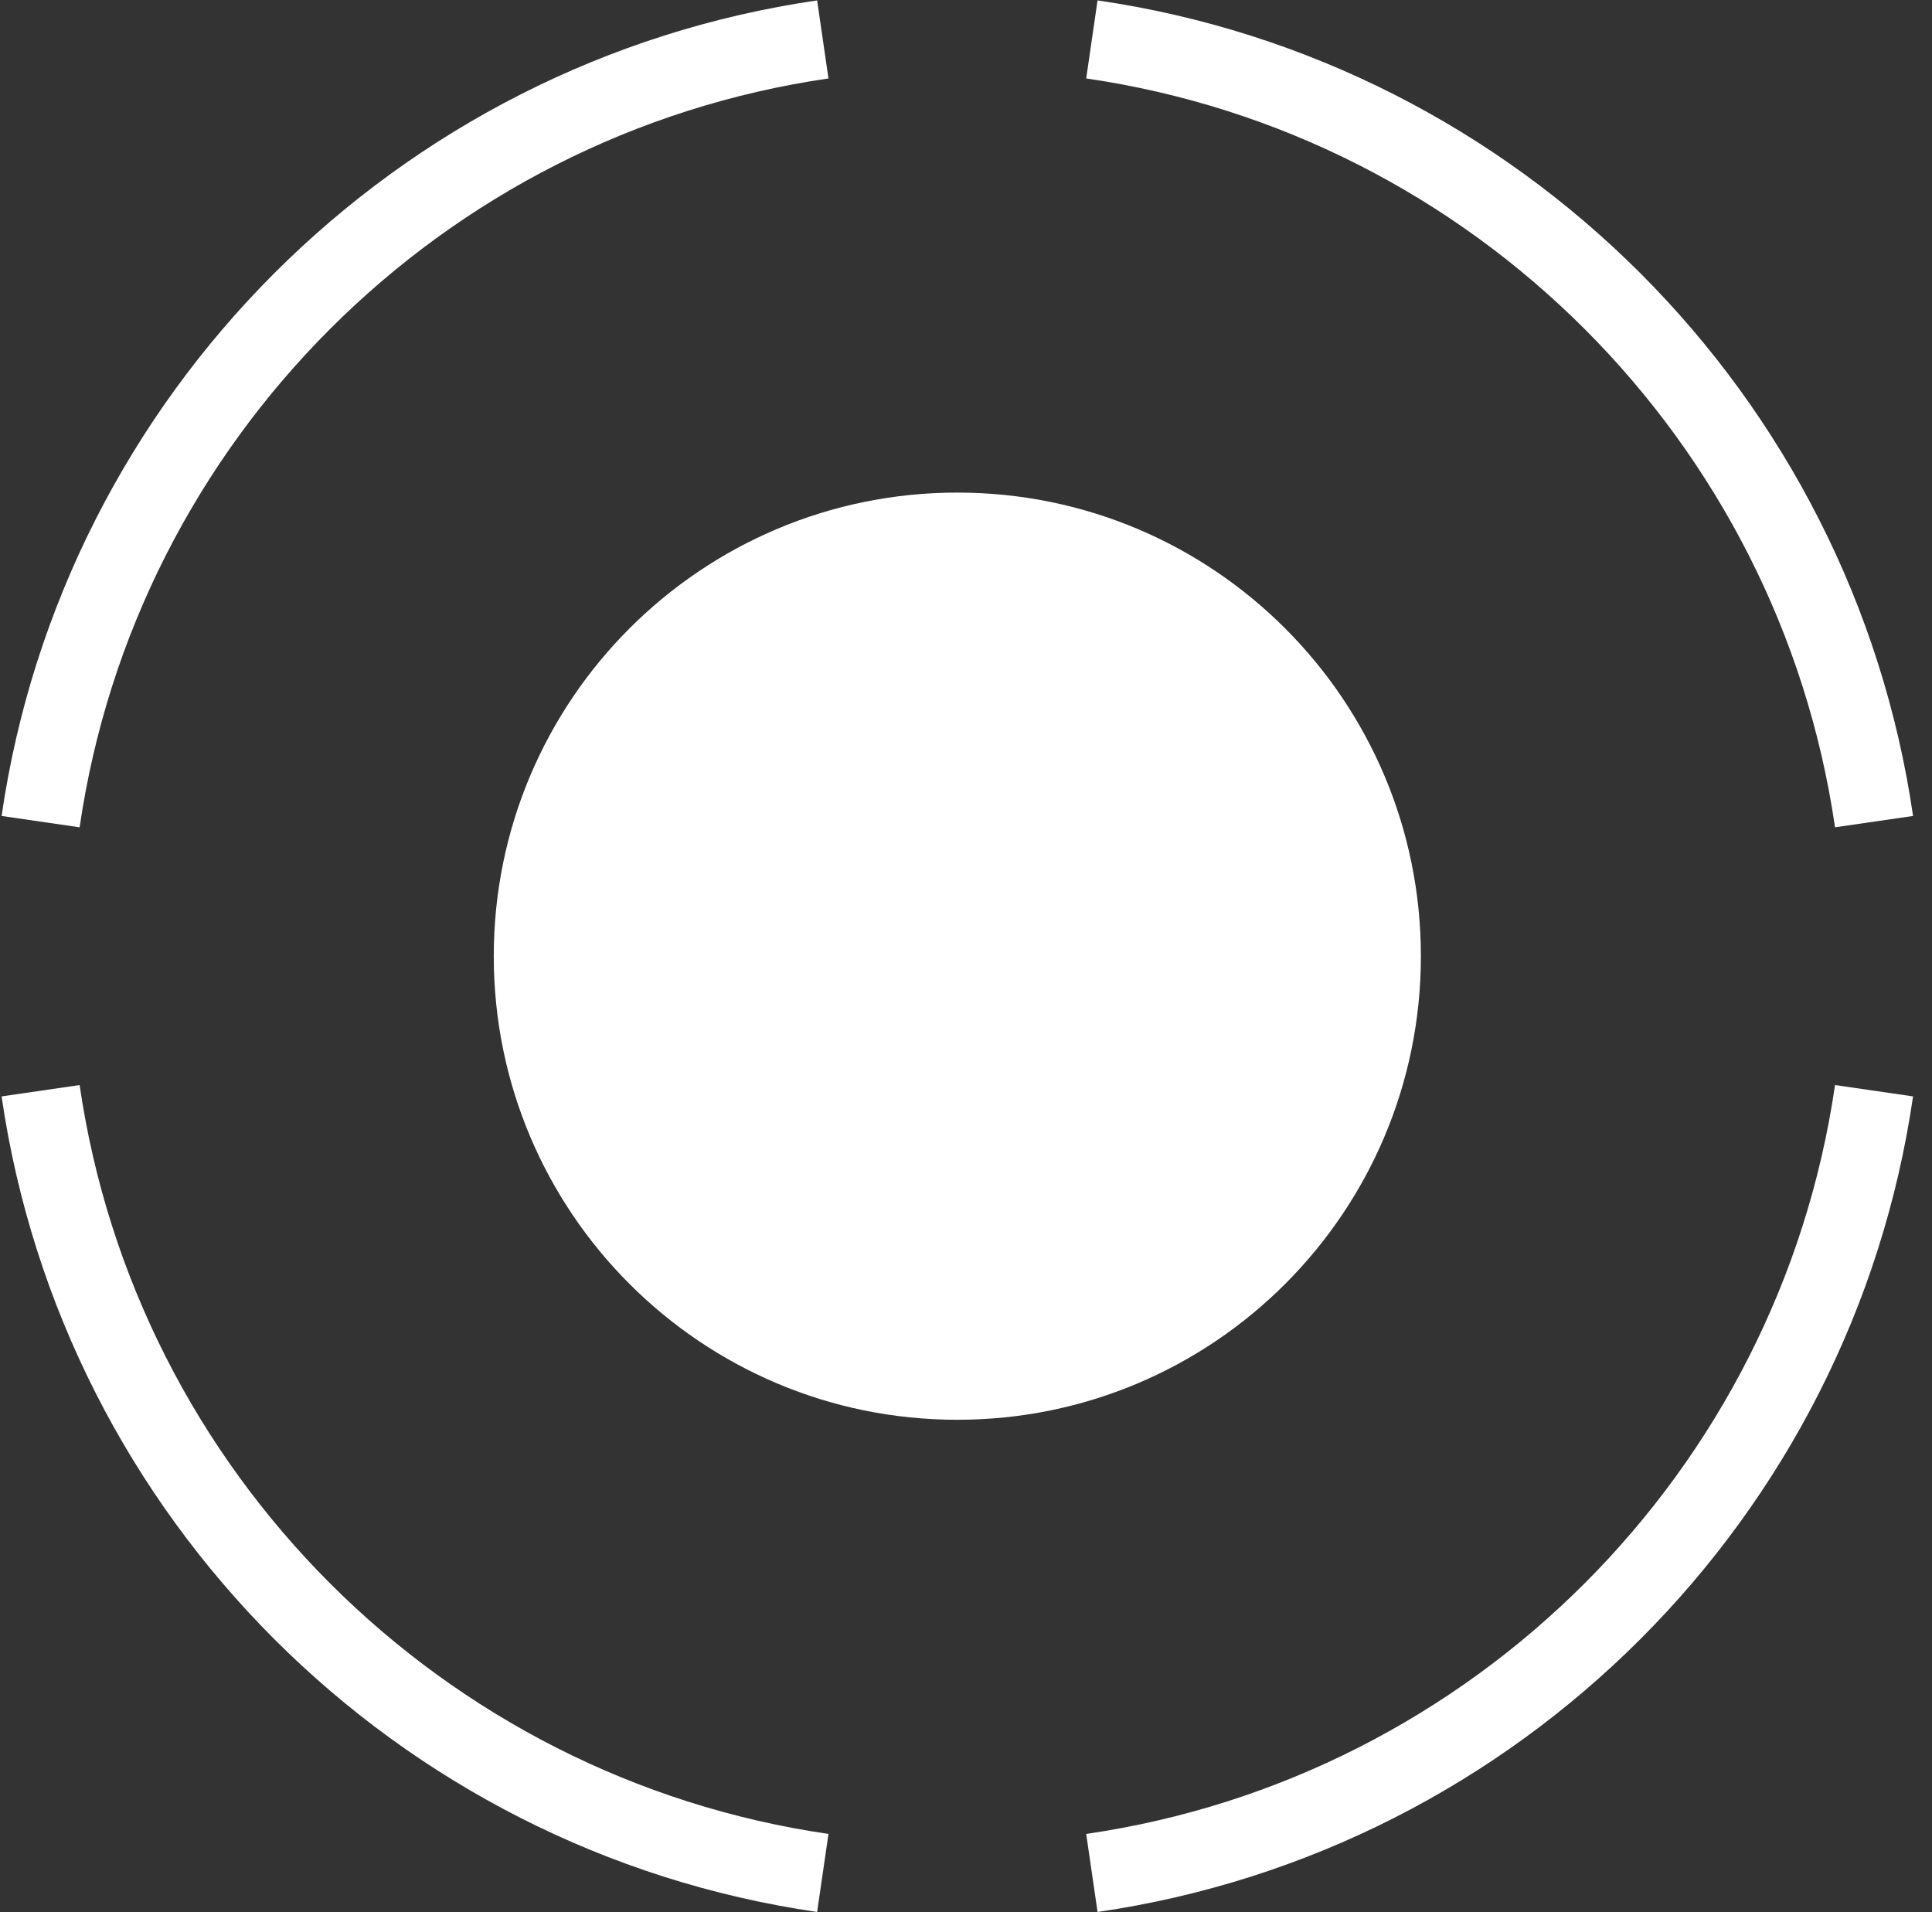 <?xml version="1.0" encoding="UTF-8"?> <svg xmlns="http://www.w3.org/2000/svg" width="98" height="97" viewBox="0 0 98 97" fill="none"><rect x="0" y="0" width="98" height="97" fill="#333333" stroke="none"/><path d="M48.56 72.014C61.547 72.014 72.074 61.486 72.074 48.5C72.074 35.513 61.547 24.985 48.56 24.985C35.574 24.985 25.046 35.513 25.046 48.5C25.046 61.486 35.574 72.014 48.56 72.014Z" fill="white"></path><path d="M2.06 41.675C5.039 21.183 21.243 4.979 41.736 2" stroke="white" stroke-width="4" stroke-miterlimit="10"></path><path d="M55.385 2C75.877 4.979 92.081 21.183 95.06 41.675" stroke="white" stroke-width="4" stroke-miterlimit="10"></path><path d="M41.736 95C21.243 92.021 5.039 75.816 2.06 55.324" stroke="white" stroke-width="4" stroke-miterlimit="10"></path><path d="M95.06 55.324C92.081 75.816 75.877 92.021 55.385 95" stroke="white" stroke-width="4" stroke-miterlimit="10"></path></svg> 
